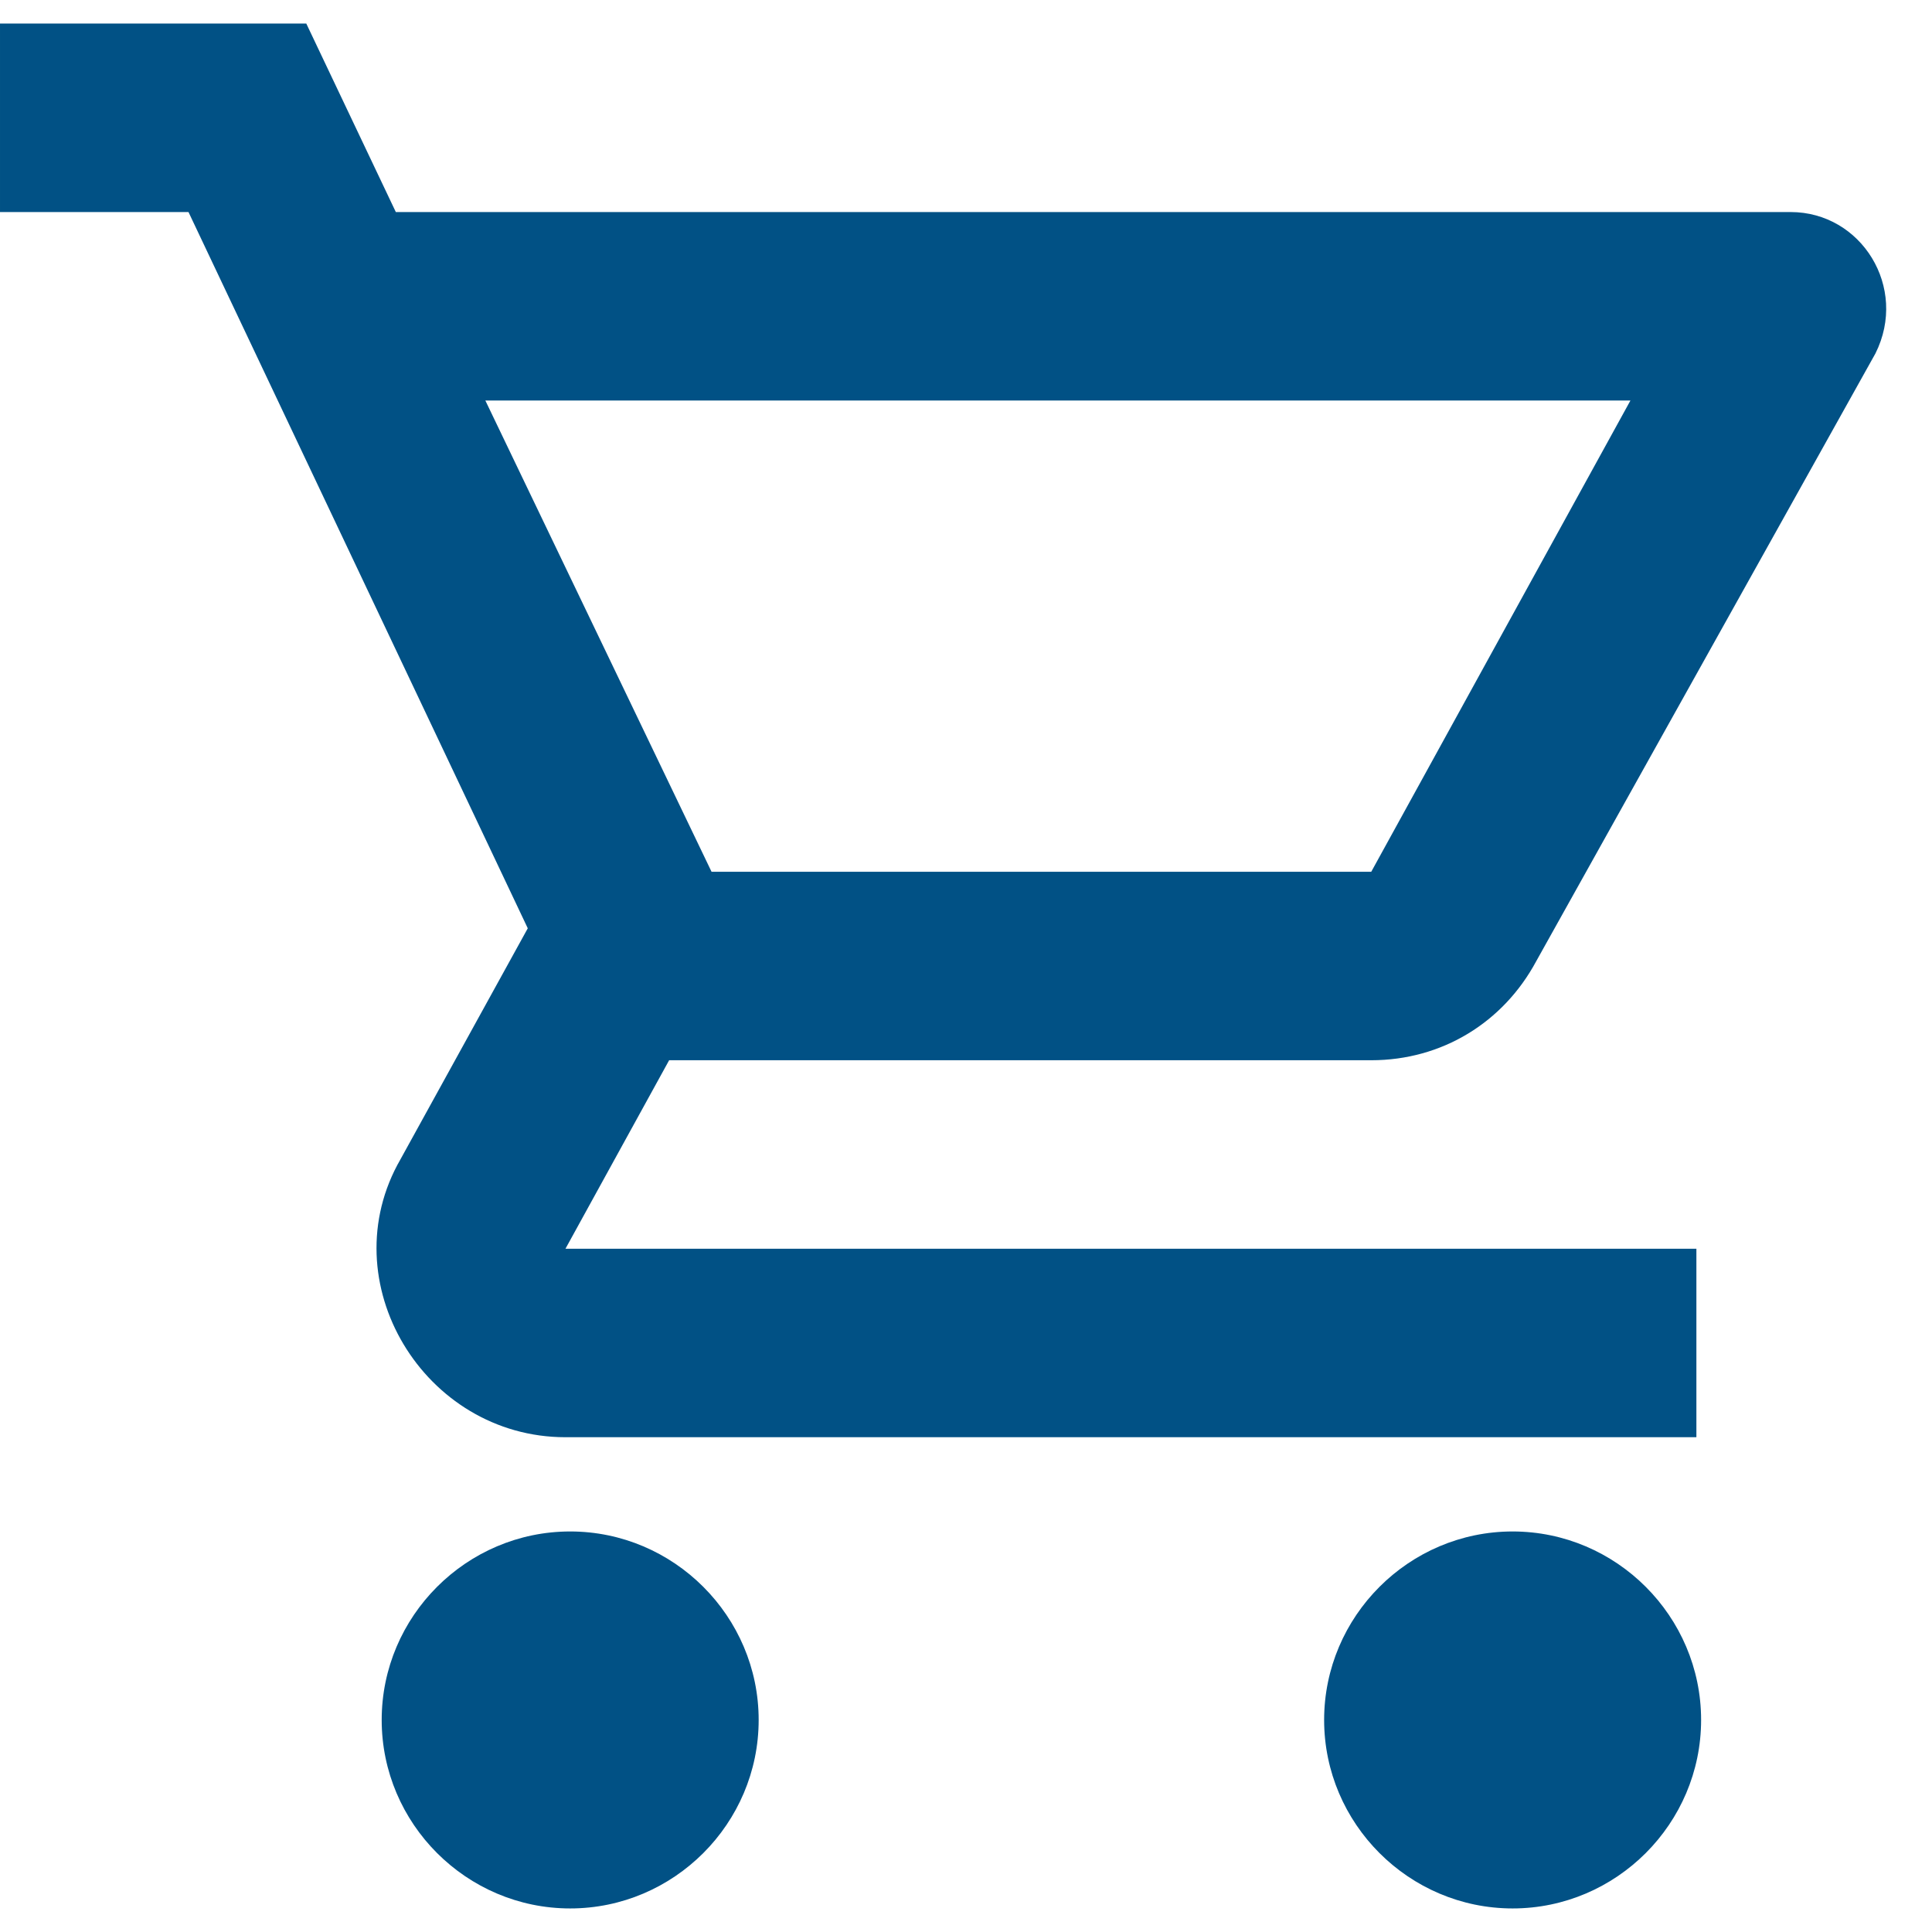 <svg version="1.2" xmlns="http://www.w3.org/2000/svg" viewBox="0 0 41 41" width="41" height="41">
	<title>cart_icon-svg</title>
	<style>
		.s0 { fill: #015185 } 
	</style>
	<path fill-rule="evenodd" class="s0" d="m14.2 22.5l-2.2 4h24v4h-24c-3 0-5-3.3-3.5-5.9l2.7-4.9-7.2-15.2h-4v-4h6.5l1.9 4h29.6c1.5 0 2.5 1.6 1.8 3l-7.2 12.9c-0.7 1.3-2 2.1-3.5 2.1zm0.9-4h14l5.5-10h-24.3zm1 18c0 2.2-1.8 4-4 4-2.2 0-4-1.8-4-4 0-2.2 1.8-4 4-4 2.2 0 4 1.8 4 4zm20 0c0 2.2-1.8 4-4 4-2.2 0-4-1.8-4-4 0-2.2 1.8-4 4-4 2.2 0 4 1.8 4 4z"/>
</svg>